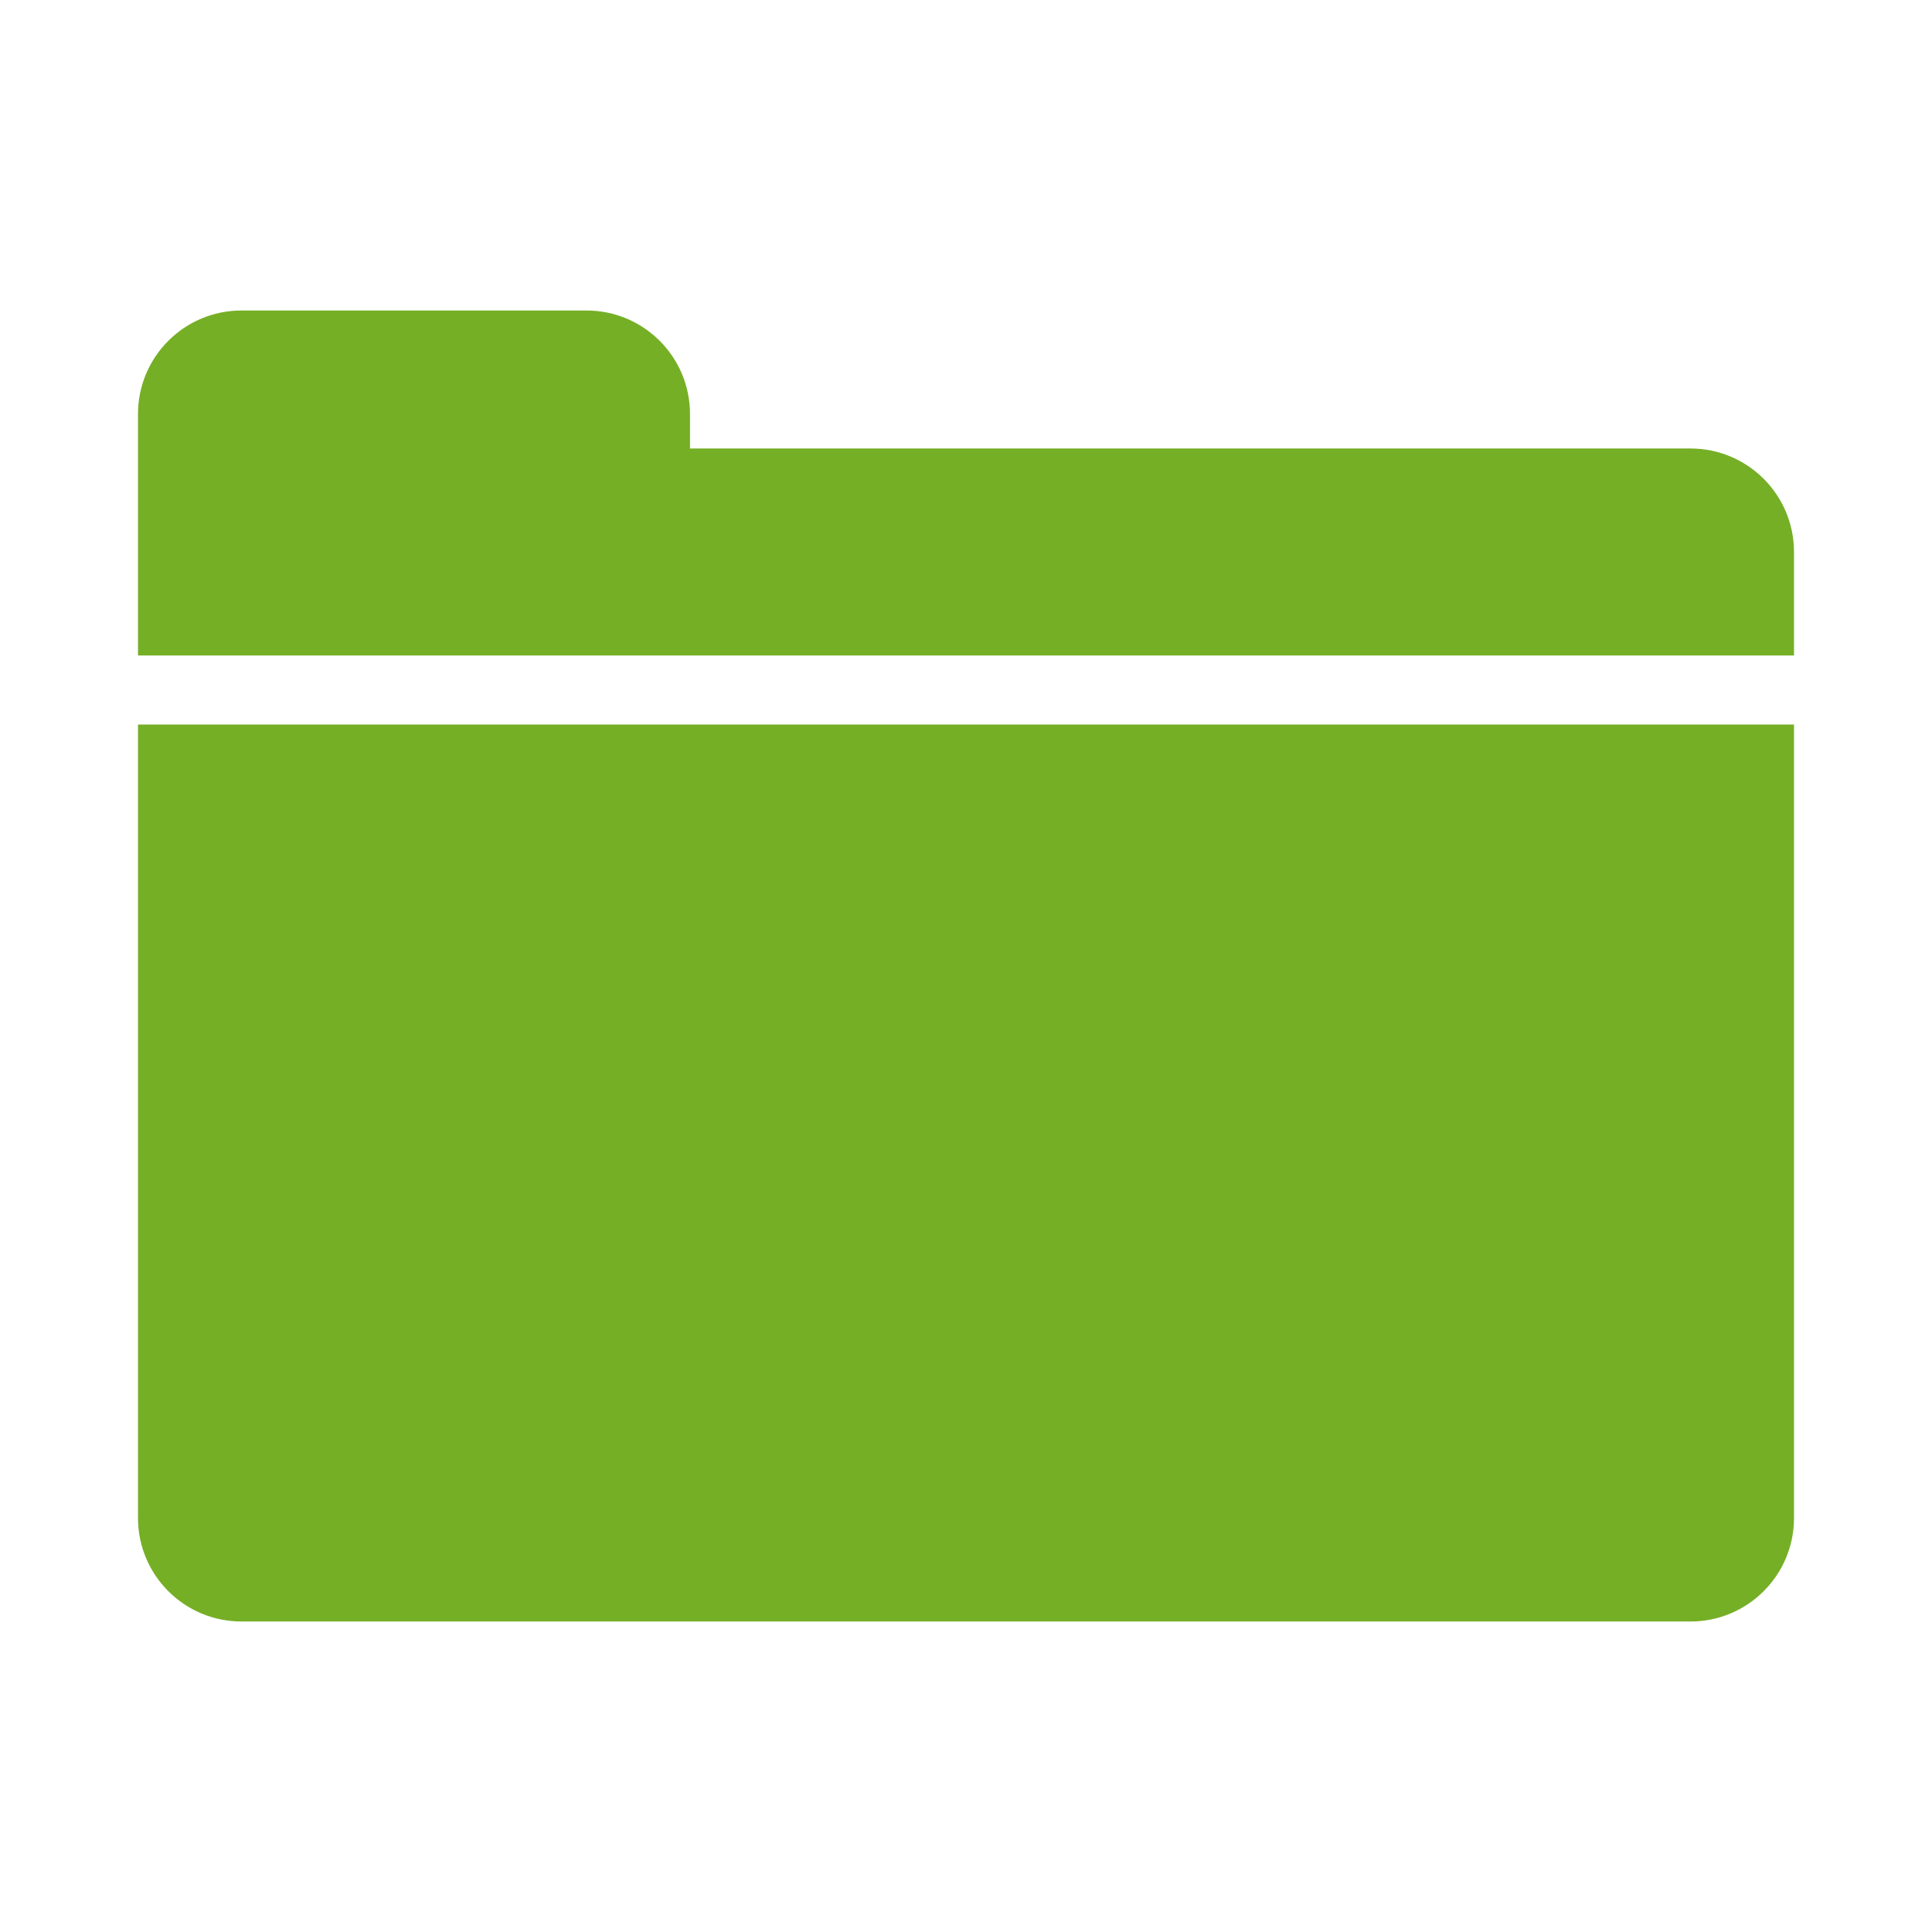 <svg xmlns="http://www.w3.org/2000/svg" width="56" height="56" viewBox="0 0 56 56">
    <path fill="#75AF26" fill-rule="evenodd" d="M52 21v23c0 1.657-1.343 3-3 3H7c-1.657 0-3-1.343-3-3V21h48zM17 9c1.657 0 3 1.343 3 3v1h29c1.657 0 3 1.343 3 3v3H4v-7c0-1.657 1.343-3 3-3h10z"/>
</svg>
